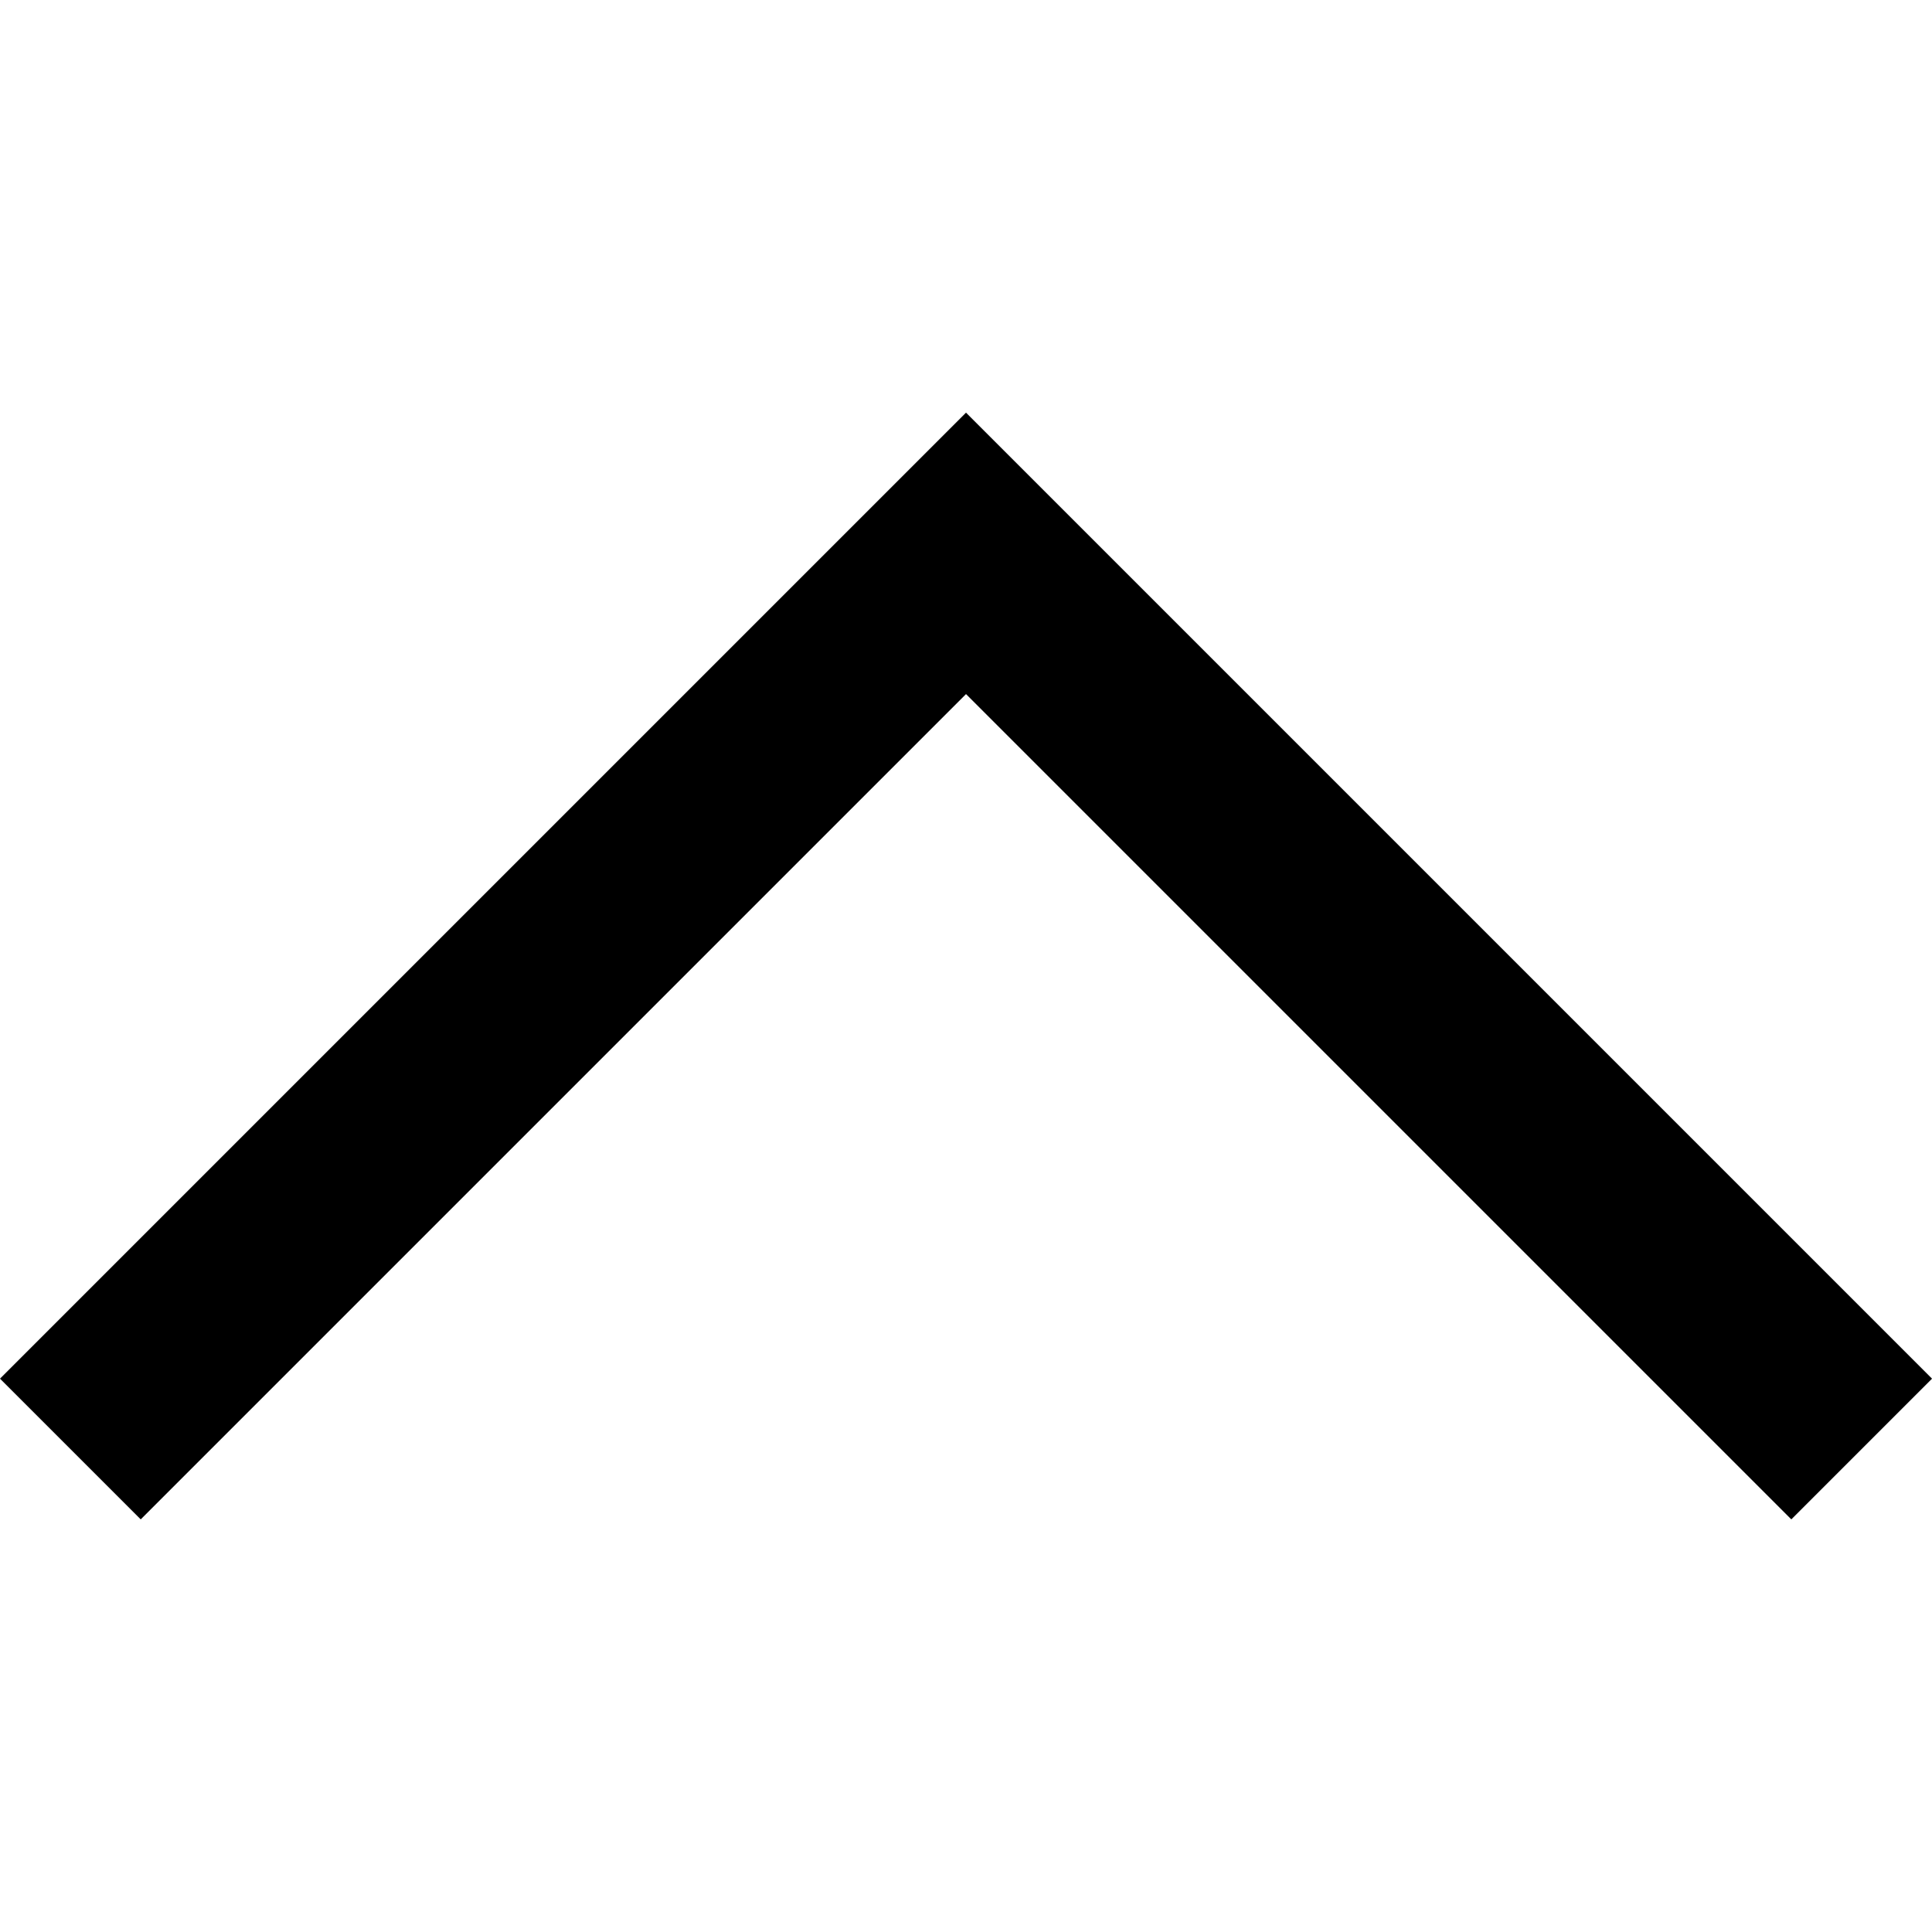 <?xml version="1.0" encoding="UTF-8" standalone="no"?>
<!DOCTYPE svg PUBLIC "-//W3C//DTD SVG 1.1//EN" "http://www.w3.org/Graphics/SVG/1.1/DTD/svg11.dtd">
<svg width="100%" height="100%" viewBox="0 0 500 500" version="1.1" xmlns="http://www.w3.org/2000/svg" xmlns:xlink="http://www.w3.org/1999/xlink" xml:space="preserve" xmlns:serif="http://www.serif.com/" style="fill-rule:evenodd;clip-rule:evenodd;stroke-linejoin:round;stroke-miterlimit:1.414;">
    <g id="Fill-36" transform="matrix(25.755,0,0,25.755,-7.546,91.699)">
        <path d="M18.293,11.707L10,3.414L1.707,11.707L0.293,10.293L10,0.586L19.707,10.293L18.293,11.707"/>
    </g>
</svg>
